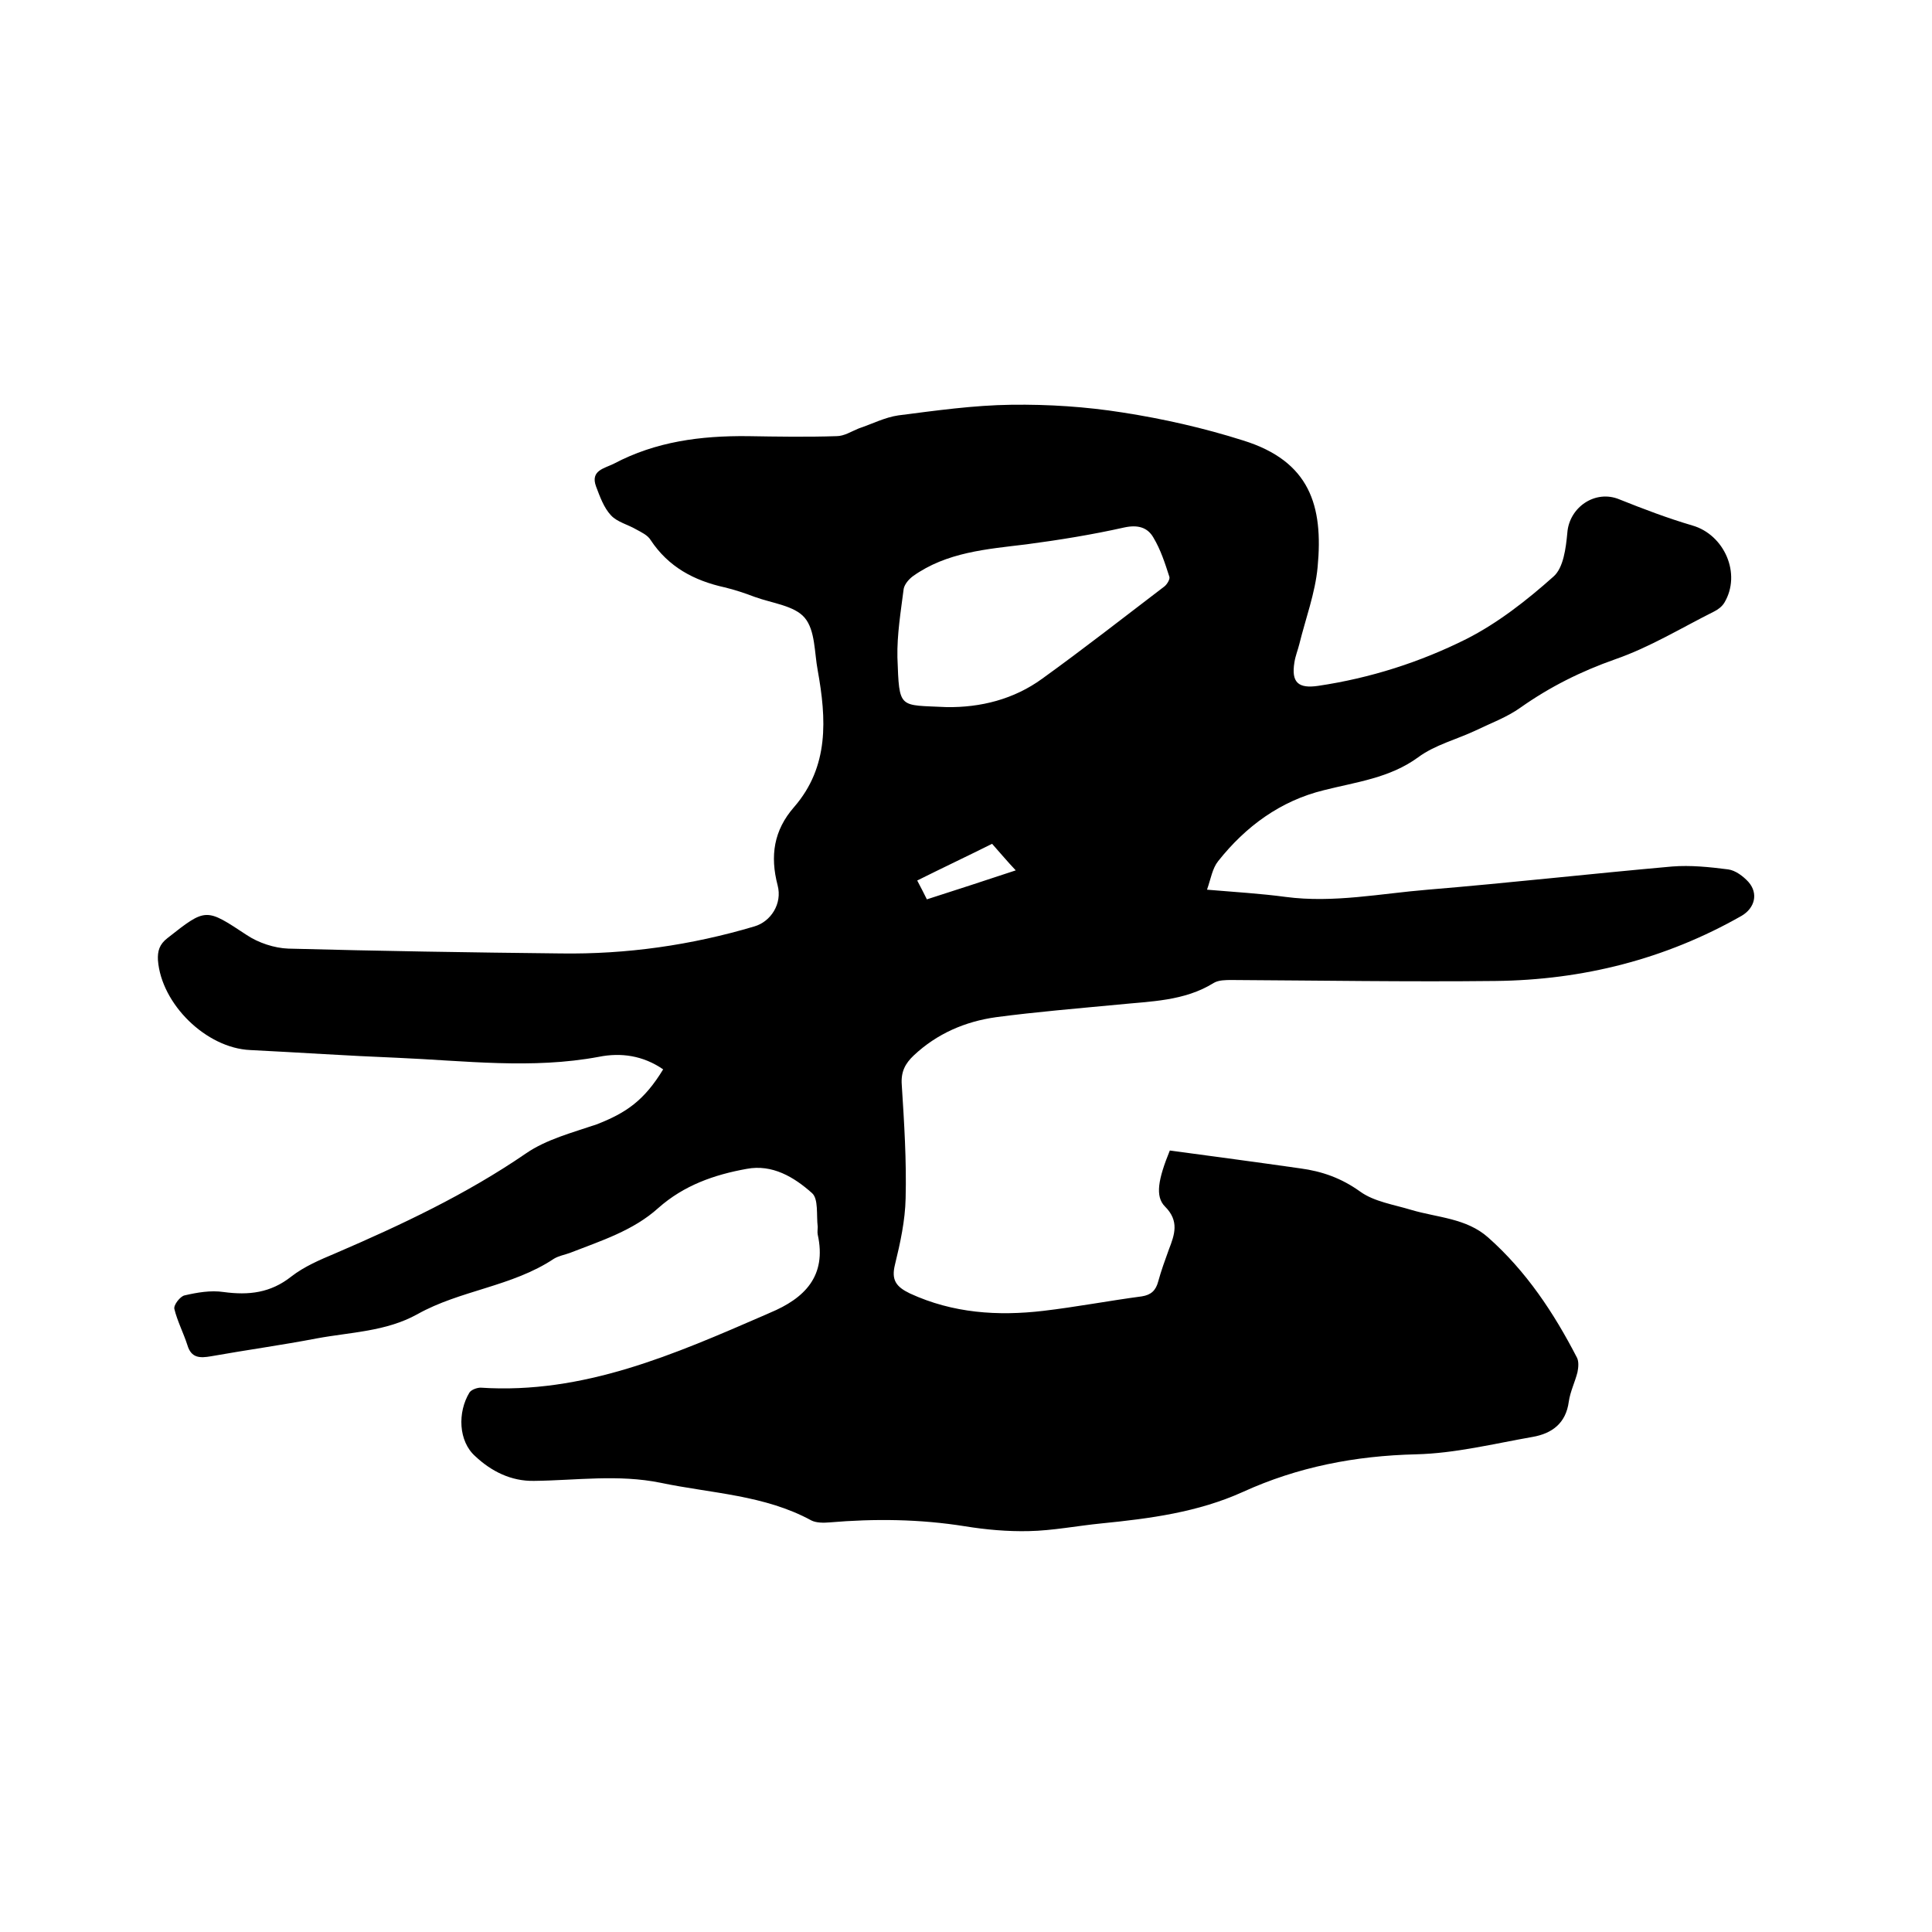 <svg enable-background="new 0 0 400 400" viewBox="0 0 400 400" xmlns="http://www.w3.org/2000/svg"><path d="m137.3 221.4c-4.2-2.9-8.8-3.5-13.3-2.6-13.9 2.6-27.8.8-41.8.2-10.1-.4-20.3-1.1-30.4-1.6-9.1-.4-18.4-9.5-19.1-18.6-.1-1.9.3-3.3 2-4.6 8-6.3 7.9-6.2 16.4-.6 2.4 1.6 5.7 2.7 8.6 2.8 18.8.5 37.6.8 56.4 1 13.6.2 27-1.7 40.1-5.6 3.4-1 5.8-4.7 4.8-8.5-1.6-6.1-.8-11.4 3.4-16.2 7.3-8.4 6.7-18.3 4.9-28.3-.7-3.7-.5-8.3-2.7-10.9-2.1-2.5-6.7-3-10.3-4.3-2.1-.8-4.2-1.5-6.3-2-6.3-1.4-11.6-4.2-15.3-9.8-.6-1-1.9-1.6-3-2.2-1.7-1-3.9-1.5-5.2-2.9-1.5-1.6-2.3-3.9-3.1-6-1.2-3.3 1.7-3.7 3.7-4.7 8.7-4.6 18-5.8 27.7-5.7 6.1.1 12.3.2 18.4 0 1.6 0 3.1-1 4.6-1.6 2.7-.9 5.4-2.3 8.2-2.7 7.8-1 15.6-2.1 23.4-2.2 7.7-.1 15.4.4 23 1.6 8.4 1.3 16.8 3.2 25 5.8 13.8 4.3 16.6 13.5 15.4 26.2-.5 5.4-2.5 10.7-3.8 16-.3 1.2-.8 2.4-1 3.7-.7 4.2.8 5.5 4.9 4.9 10.8-1.6 21.1-4.9 30.7-9.7 6.5-3.3 12.5-8 18-12.9 2.1-1.8 2.6-5.9 2.9-9.1.4-5.3 5.8-9 10.8-6.9 5 2 10 3.9 15.1 5.4 6.6 1.9 10.2 10 6.6 16-.5.8-1.3 1.4-2.1 1.8-6.8 3.4-13.3 7.4-20.5 9.9-7.1 2.5-13.5 5.7-19.6 10-2.8 2-6.1 3.2-9.2 4.7-4 1.9-8.5 3-12 5.6-5.9 4.3-12.8 5.1-19.5 6.8-9 2.2-16.2 7.5-21.9 14.7-1.2 1.5-1.5 3.6-2.3 5.9 5.9.5 11.1.8 16.3 1.5 9.9 1.3 19.6-.7 29.4-1.5 16.9-1.4 33.7-3.3 50.6-4.8 3.8-.3 7.7.1 11.6.6 1.5.2 3.1 1.4 4.2 2.6 2.1 2.4 1.3 5.4-1.4 7-15.8 9-32.9 13.3-51 13.5-18.2.2-36.4-.1-54.6-.2-1.2 0-2.7 0-3.7.6-6.1 3.8-13.1 3.8-19.9 4.5-8.4.8-16.9 1.5-25.2 2.6-6.4.9-12.2 3.4-17 7.9-1.8 1.7-2.7 3.4-2.5 6.1.5 7.8 1 15.7.8 23.5-.1 4.6-1.1 9.2-2.2 13.7-.8 3.2.2 4.6 3.1 6 8.9 4.1 18.2 4.7 27.6 3.6 6.8-.8 13.6-2.1 20.4-3 1.9-.3 2.9-1.2 3.4-3.1.6-2.2 1.4-4.4 2.2-6.6 1.2-3.1 2.2-5.9-.8-8.9-2.1-2.1-1.4-5.7 1-11.6 8.9 1.2 17.9 2.4 27 3.7 4.5.6 8.5 2 12.4 4.8 2.9 2.1 7 2.7 10.6 3.8 5.4 1.6 11.4 1.7 15.9 5.7 7.9 7 13.6 15.6 18.4 24.9.4.8.3 2 .1 3-.5 2-1.5 4-1.8 6.1-.6 4.5-3.5 6.6-7.5 7.3-8 1.4-16 3.4-24.1 3.6-12.6.3-24.5 2.6-35.9 7.8-9.3 4.2-19.2 5.5-29.2 6.5-5.1.5-10.1 1.5-15.1 1.6-4.4.1-8.9-.3-13.2-1-9.4-1.5-18.7-1.6-28.1-.8-1.2.1-2.7.1-3.7-.4-9.7-5.3-20.7-5.6-31.2-7.8-8.8-1.8-17.5-.5-26.2-.4-4.8.1-8.9-2-12.2-5.1-3.5-3.1-3.7-9.1-1.2-13.2.4-.6 1.6-1 2.3-1 21.3 1.4 40.1-6.9 59-15.1.3-.1.6-.3.9-.4 7.2-3 11.8-7.6 9.9-16.2-.1-.5 0-1.1 0-1.6-.3-2.4.2-5.8-1.2-7-3.7-3.3-8.2-6-13.5-5-6.7 1.2-13 3.4-18.3 8.1-5.2 4.7-11.9 6.8-18.3 9.3-1.1.4-2.3.6-3.3 1.2-8.7 5.8-19.4 6.5-28.3 11.5-6.5 3.6-13.8 3.7-20.8 5-7.3 1.4-14.6 2.4-21.9 3.7-2.3.4-4.1.4-4.9-2.3-.8-2.5-2.1-5-2.7-7.5-.2-.8 1.2-2.6 2.1-2.8 2.6-.6 5.4-1.1 8.1-.7 5.2.7 9.7.2 14-3.2 2.7-2.1 6-3.5 9.1-4.8 13.7-5.9 27.1-12.2 39.5-20.7 4.2-2.9 9.6-4.3 14.6-6 6.2-2.4 9.9-5 13.8-11.4zm58.7-75c7 .1 13.9-1.6 19.8-5.9 8.6-6.2 16.9-12.7 25.3-19.1.5-.4 1.2-1.5 1-2-.9-2.8-1.8-5.6-3.3-8.1-1.2-2.1-3.2-2.7-6-2.1-6.7 1.5-13.5 2.6-20.3 3.5-8.2 1-16.5 1.6-23.5 6.6-.8.6-1.7 1.6-1.9 2.6-.6 4.7-1.4 9.5-1.3 14.2.4 10.9.2 9.8 10.2 10.3zm9.4 28.3c-5.2 2.6-10.3 5-15.5 7.6.8 1.5 1.4 2.7 2 3.9 6.2-2 12.1-3.9 18.4-6-1.8-1.9-3.2-3.6-4.9-5.5z"/></svg>